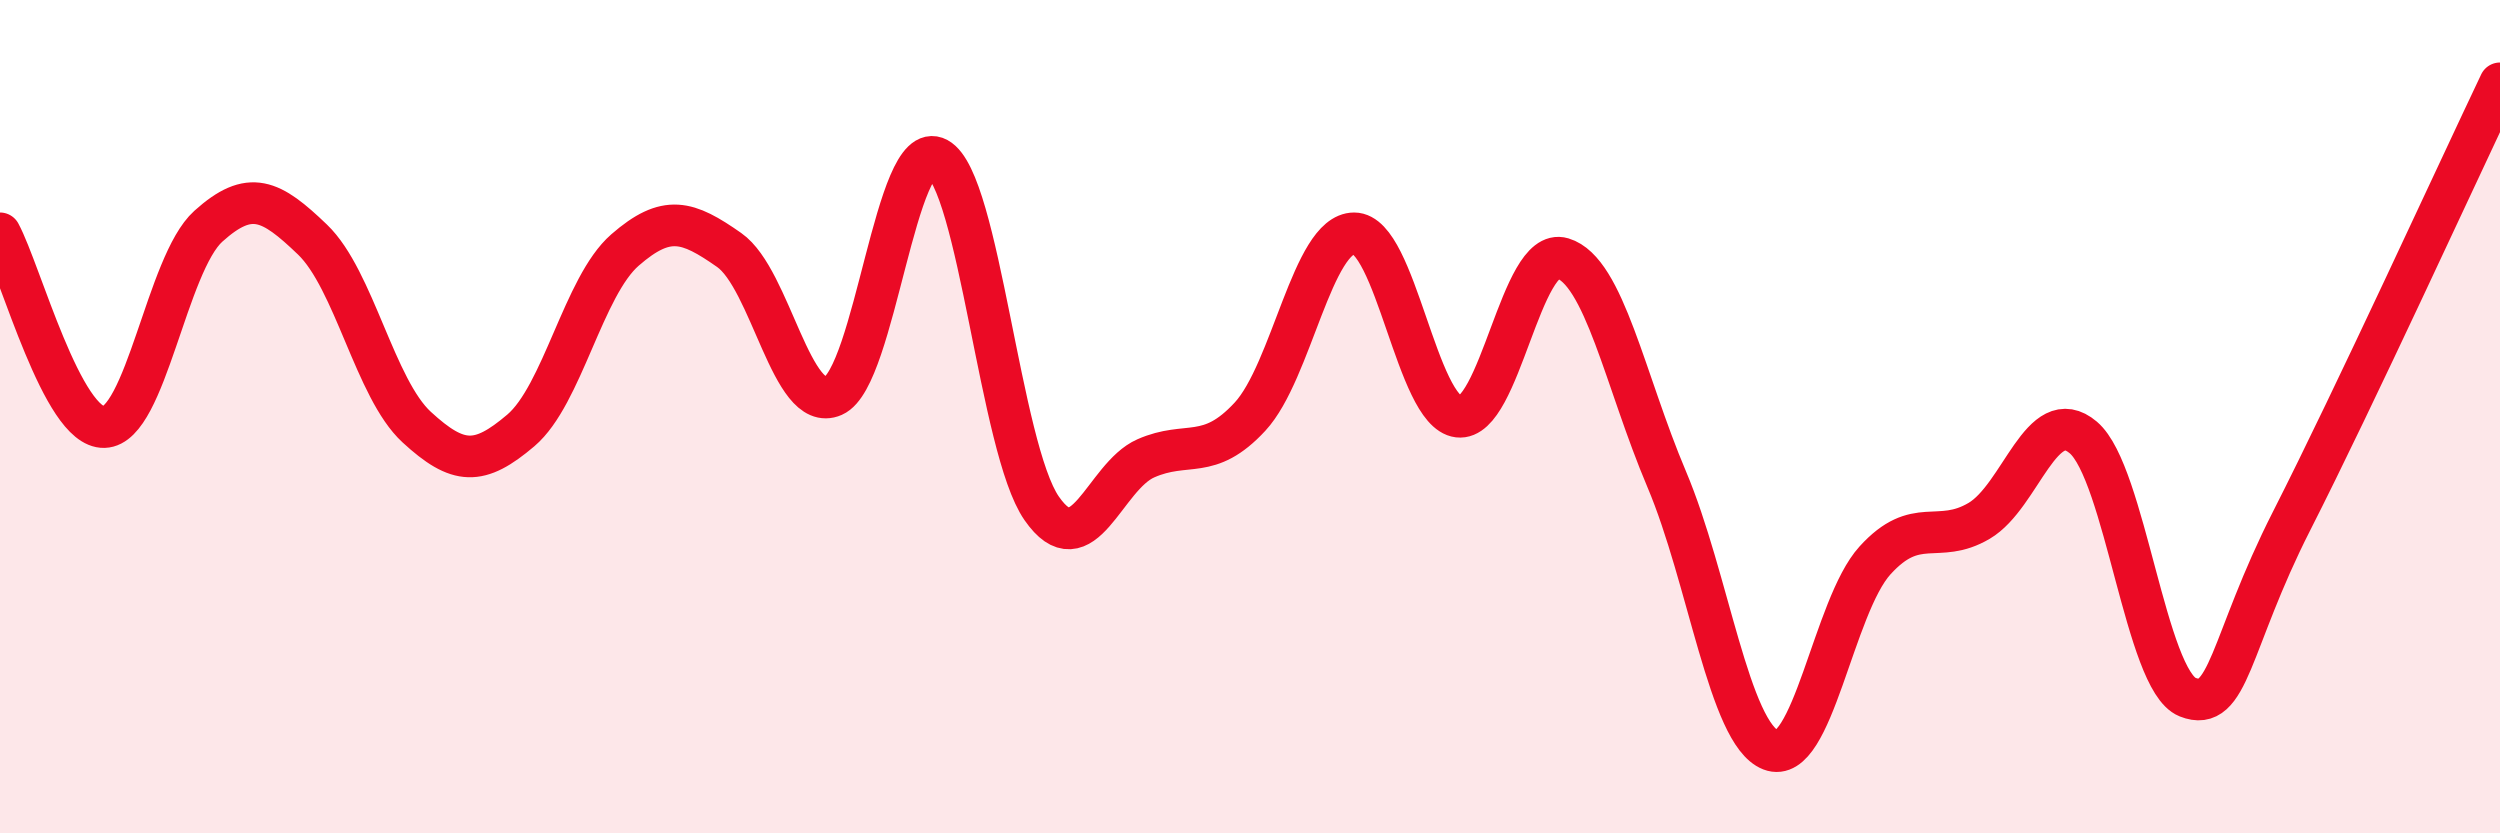 
    <svg width="60" height="20" viewBox="0 0 60 20" xmlns="http://www.w3.org/2000/svg">
      <path
        d="M 0,5.6 C 0.5,6.53 1.5,10.28 2.5,10.25 C 3.5,10.22 4,6.33 5,5.43 C 6,4.53 6.5,4.79 7.5,5.75 C 8.5,6.71 9,9.33 10,10.25 C 11,11.17 11.5,11.18 12.5,10.33 C 13.5,9.48 14,6.87 15,6 C 16,5.13 16.5,5.3 17.5,6 C 18.5,6.7 19,9.94 20,9.5 C 21,9.06 21.5,3.26 22.5,3.8 C 23.5,4.34 24,10.76 25,12.2 C 26,13.64 26.5,11.44 27.5,11 C 28.5,10.56 29,11.08 30,10 C 31,8.92 31.5,5.6 32.5,5.6 C 33.5,5.6 34,9.88 35,10 C 36,10.12 36.5,5.9 37.5,6.2 C 38.5,6.5 39,9.14 40,11.5 C 41,13.86 41.5,17.61 42.5,18 C 43.5,18.39 44,14.55 45,13.45 C 46,12.35 46.5,13.09 47.5,12.5 C 48.5,11.91 49,9.65 50,10.5 C 51,11.35 51.5,16.33 52.5,16.73 C 53.5,17.13 53.5,15.45 55,12.5 C 56.5,9.55 59,4.1 60,2L60 20L0 20Z"
        fill="#EB0A25"
        opacity="0.1"
        stroke-linecap="round"
        stroke-linejoin="round"
      />
      <path
        d="M 0,5.6 C 0.5,6.53 1.5,10.28 2.5,10.25 C 3.5,10.22 4,6.33 5,5.43 C 6,4.53 6.5,4.79 7.5,5.75 C 8.5,6.71 9,9.33 10,10.25 C 11,11.17 11.5,11.18 12.5,10.33 C 13.5,9.48 14,6.87 15,6 C 16,5.13 16.5,5.3 17.5,6 C 18.5,6.7 19,9.94 20,9.5 C 21,9.06 21.5,3.26 22.5,3.8 C 23.5,4.34 24,10.76 25,12.2 C 26,13.64 26.5,11.44 27.5,11 C 28.5,10.56 29,11.08 30,10 C 31,8.92 31.5,5.6 32.5,5.6 C 33.5,5.6 34,9.88 35,10 C 36,10.12 36.5,5.9 37.5,6.2 C 38.5,6.5 39,9.14 40,11.5 C 41,13.86 41.5,17.61 42.5,18 C 43.5,18.39 44,14.55 45,13.45 C 46,12.35 46.5,13.09 47.5,12.5 C 48.5,11.91 49,9.65 50,10.5 C 51,11.35 51.5,16.33 52.5,16.73 C 53.5,17.13 53.5,15.45 55,12.5 C 56.5,9.55 59,4.1 60,2"
        stroke="#EB0A25"
        stroke-width="1"
        fill="none"
        stroke-linecap="round"
        stroke-linejoin="round"
      />
    </svg>
  